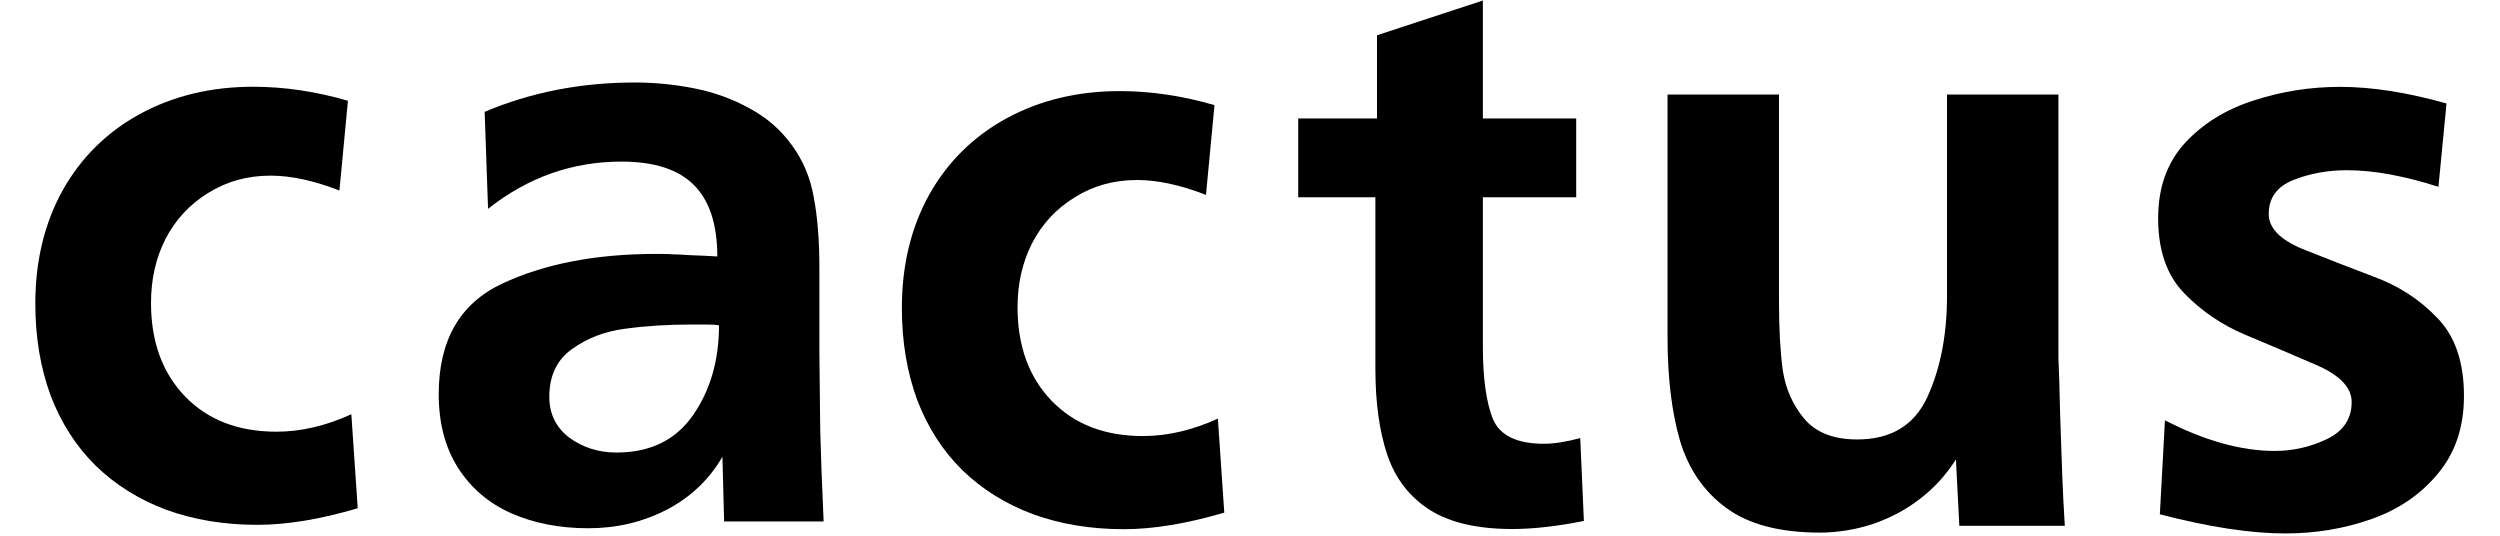 <svg width="574" height="123" viewBox="0 0 574 123" fill="none" xmlns="http://www.w3.org/2000/svg">
<path d="M495.9 118.085L497.072 96.503C506.187 101.191 514.585 103.535 522.268 103.535C526.499 103.535 530.503 102.623 534.279 100.8C538.055 98.977 539.943 96.145 539.943 92.304C539.943 88.984 537.242 86.152 531.838 83.808C526.434 81.464 520.998 79.153 515.529 76.874C510.126 74.596 505.438 71.406 501.467 67.304C497.495 63.203 495.51 57.473 495.51 50.117C495.51 43.085 497.561 37.324 501.662 32.831C505.829 28.339 511.102 25.084 517.482 23.066C523.863 20.983 530.471 19.941 537.307 19.941C544.533 19.941 552.671 21.21 561.721 23.75L559.865 42.89C551.923 40.351 544.924 39.081 538.869 39.081C534.442 39.081 530.34 39.83 526.564 41.328C522.788 42.825 520.9 45.429 520.9 49.14C520.9 52.33 523.472 54.999 528.615 57.148C533.824 59.231 539.26 61.347 544.924 63.495C550.653 65.579 555.536 68.736 559.572 72.968C563.674 77.135 565.725 83.124 565.725 90.937C565.725 98.033 563.739 103.958 559.768 108.71C555.861 113.463 550.783 116.946 544.533 119.16C538.283 121.373 531.675 122.48 524.709 122.48C516.766 122.48 507.163 121.015 495.9 118.085Z" fill="black"/>
<path d="M472.615 21.699V82.148C472.745 84.947 472.876 89.277 473.006 95.136C473.201 100.996 473.364 105.683 473.494 109.199C473.624 112.714 473.82 116.555 474.08 120.722H449.861L449.08 105.488C446.801 109.068 444.035 112.096 440.779 114.57C437.589 117.044 433.976 118.964 429.939 120.331C425.903 121.634 421.867 122.285 417.83 122.285C408.65 122.285 401.489 120.397 396.346 116.621C391.202 112.845 387.654 107.669 385.701 101.093C383.813 94.518 382.869 86.673 382.869 77.558V21.699H408.455V69.355C408.455 75.54 408.748 80.781 409.334 85.078C409.985 89.309 411.645 93.02 414.314 96.21C416.984 99.335 421.02 100.898 426.424 100.898C434.171 100.898 439.542 97.643 442.537 91.132C445.532 84.557 447.029 76.874 447.029 68.085V21.699H472.615Z" fill="black"/>
<path d="M362.824 100.59L363.659 119.609C357.474 120.846 352.001 121.464 347.238 121.464C339.26 121.464 332.951 120.011 328.312 117.104C323.674 114.135 320.427 109.96 318.571 104.58C316.716 99.137 315.788 92.488 315.788 84.633V45.297H298.068V27.206H316.159V8.095L340.466 0.117V27.206H361.896V45.297H340.466V79.531C340.466 86.829 341.239 92.395 342.785 96.23C344.393 100.003 348.29 101.889 354.475 101.889C356.763 101.889 359.546 101.456 362.824 100.59Z" fill="black"/>
<path d="M279.627 96.113L281.092 117.695C272.498 120.234 264.816 121.503 258.045 121.503C250.493 121.503 243.559 120.364 237.244 118.085C230.929 115.742 225.493 112.356 220.936 107.929C216.443 103.502 212.993 98.131 210.584 91.816C208.24 85.436 207.068 78.404 207.068 70.722C207.068 60.956 209.152 52.298 213.318 44.745C217.55 37.194 223.475 31.334 231.092 27.167C238.774 23.001 247.433 20.917 257.068 20.917C264.23 20.917 271.489 21.992 278.846 24.14L276.893 44.745C271.033 42.467 265.76 41.328 261.072 41.328C255.734 41.328 250.949 42.662 246.717 45.331C242.485 47.936 239.23 51.451 236.951 55.878C234.738 60.24 233.631 65.123 233.631 70.527C233.631 79.446 236.235 86.608 241.443 92.011C246.652 97.415 253.65 100.117 262.439 100.117C268.038 100.117 273.768 98.782 279.627 96.113Z" fill="black"/>
<path d="M189.107 119.722H166.256L165.865 104.878C162.805 110.152 158.508 114.221 152.975 117.085C147.506 119.885 141.549 121.285 135.104 121.285C128.528 121.285 122.636 120.145 117.428 117.867C112.285 115.588 108.215 112.137 105.221 107.515C102.226 102.828 100.729 97.163 100.729 90.523C100.729 78.153 105.579 69.69 115.279 65.132C124.98 60.575 136.796 58.296 150.729 58.296C152.747 58.296 154.049 58.329 154.635 58.394C155.221 58.394 156.523 58.459 158.541 58.589C160.559 58.654 162.61 58.752 164.693 58.882C164.693 51.526 162.903 46.057 159.322 42.476C155.742 38.895 150.208 37.105 142.721 37.105C131.393 37.105 121.171 40.718 112.057 47.945L111.275 25.679C121.887 21.187 133.378 18.941 145.748 18.941C150.37 18.941 154.96 19.397 159.518 20.308C164.075 21.22 168.274 22.75 172.115 24.898C176.021 26.981 179.244 29.781 181.783 33.296C184.387 36.812 186.08 40.848 186.861 45.406C187.708 49.898 188.131 55.269 188.131 61.519C188.131 67.964 188.131 74.442 188.131 80.953C188.196 87.463 188.261 93.42 188.326 98.824C188.456 104.162 188.717 111.128 189.107 119.722ZM165.084 74.703C164.433 74.572 163.424 74.507 162.057 74.507H158.932C153.333 74.507 148.189 74.833 143.502 75.484C138.88 76.07 134.811 77.632 131.295 80.171C127.844 82.645 126.119 86.291 126.119 91.109C126.119 95.015 127.649 98.14 130.709 100.484C133.834 102.762 137.447 103.902 141.549 103.902C149.296 103.902 155.156 101.037 159.127 95.308C163.098 89.579 165.084 82.71 165.084 74.703Z" fill="black"/>
<path d="M80.668 95.113L82.133 116.695C73.539 119.234 65.857 120.503 59.086 120.503C51.534 120.503 44.6 119.364 38.285 117.085C31.97 114.742 26.534 111.356 21.977 106.929C17.484 102.502 14.034 97.131 11.625 90.816C9.281 84.436 8.109 77.404 8.109 69.722C8.109 59.956 10.193 51.298 14.359 43.745C18.591 36.194 24.516 30.334 32.133 26.167C39.815 22.001 48.474 19.917 58.109 19.917C65.271 19.917 72.53 20.992 79.887 23.14L77.934 43.745C72.074 41.467 66.801 40.328 62.113 40.328C56.775 40.328 51.99 41.662 47.758 44.331C43.526 46.936 40.271 50.451 37.992 54.878C35.779 59.24 34.672 64.123 34.672 69.527C34.672 78.446 37.276 85.608 42.484 91.011C47.693 96.415 54.691 99.117 63.48 99.117C69.079 99.117 74.809 97.782 80.668 95.113Z" fill="black"/>
</svg>
